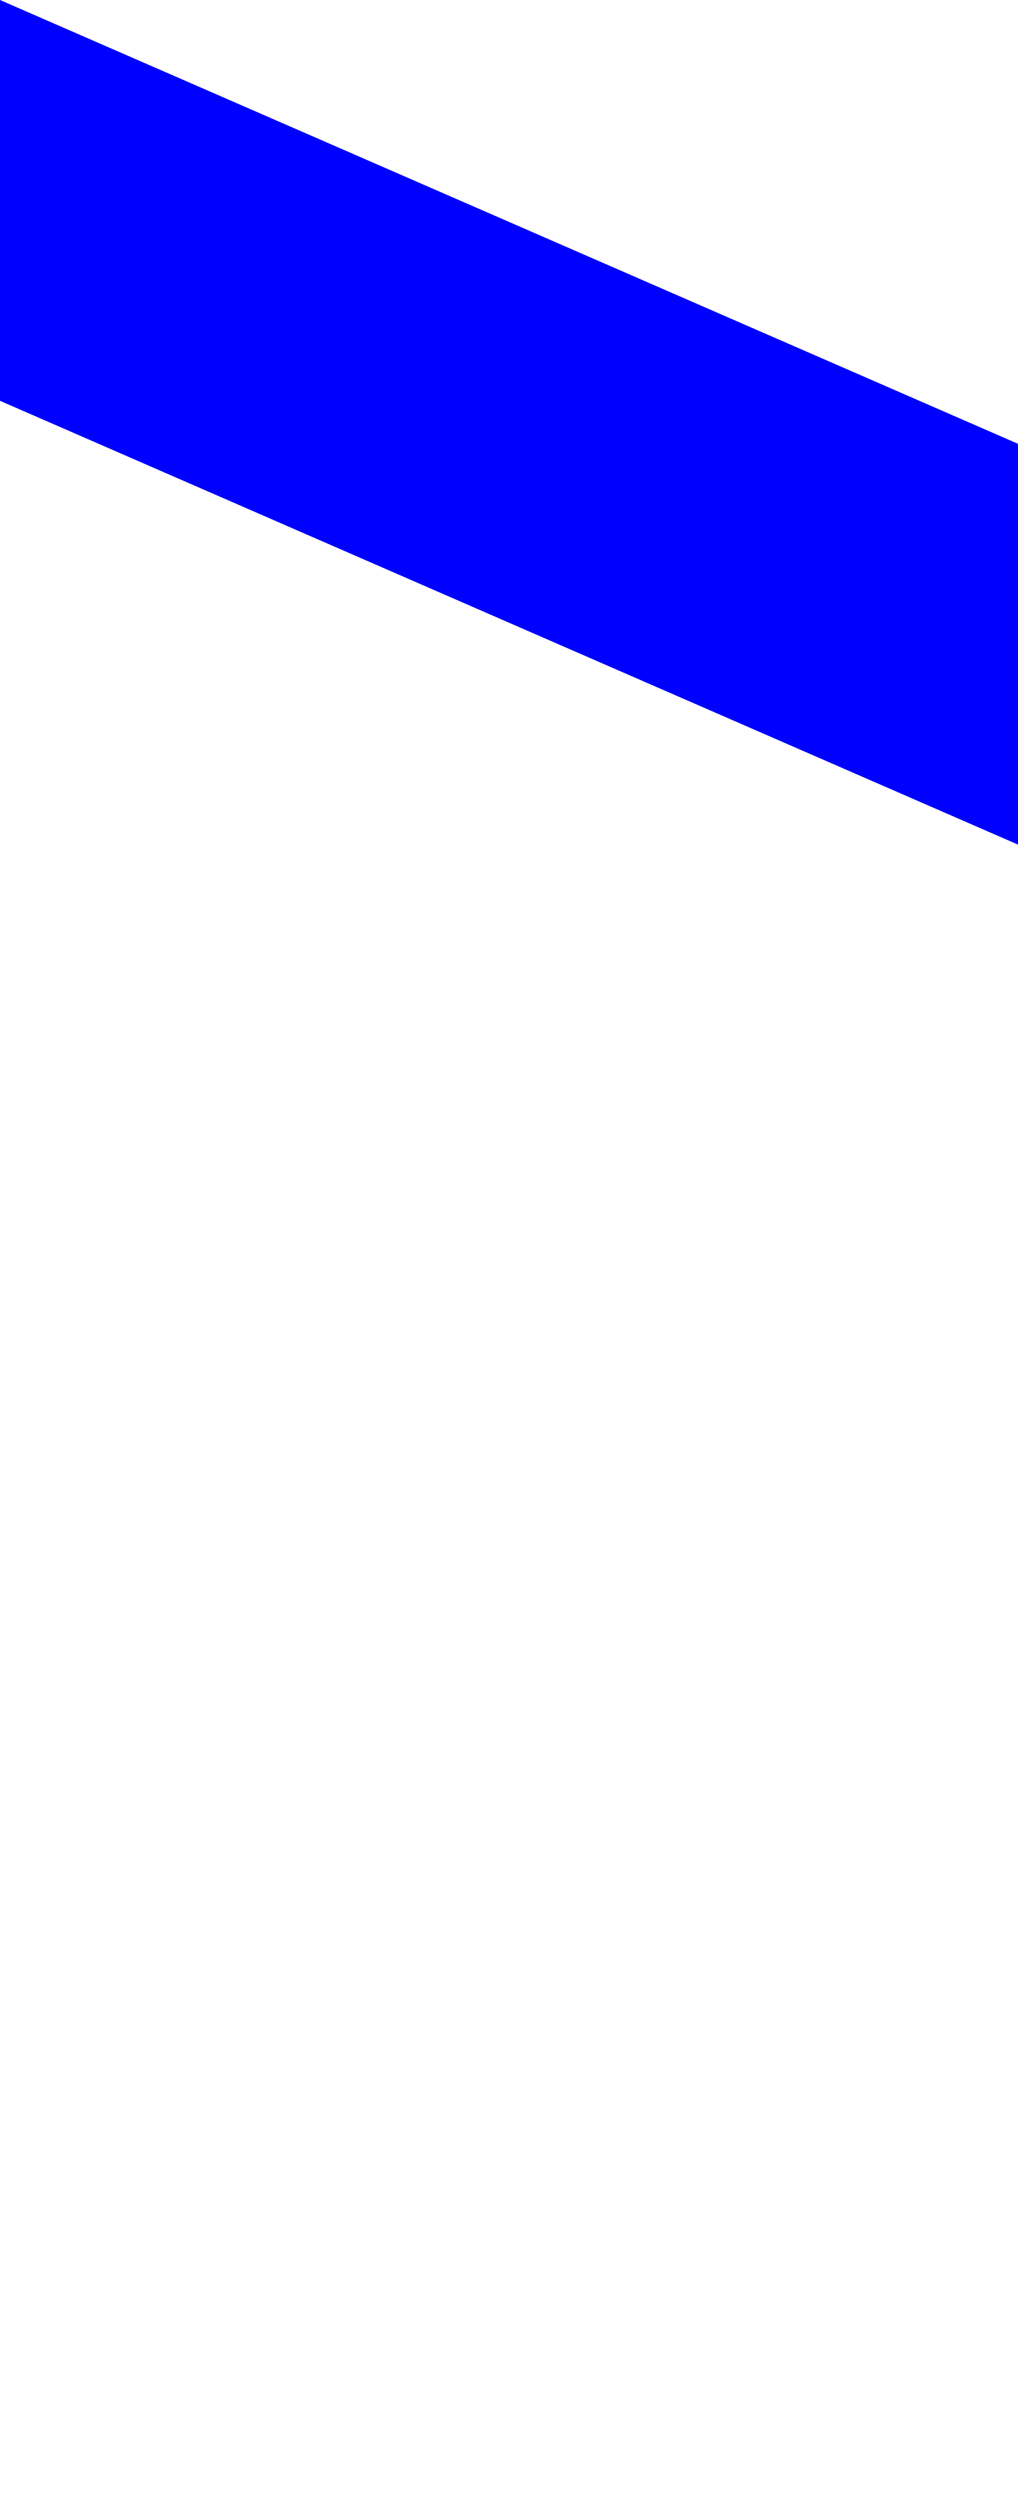 <?xml version="1.0" encoding="UTF-8" standalone="no"?>
<svg xmlns:xlink="http://www.w3.org/1999/xlink" height="758.75px" width="309.0px" xmlns="http://www.w3.org/2000/svg">
  <g transform="matrix(1.0, 0.0, 0.0, 1.0, -209.15, 89.25)">
    <path d="M209.15 -89.25 L518.15 45.45 518.15 167.1 209.15 32.4 209.15 -89.25" fill="#0000ff" fill-rule="evenodd" stroke="none">
      <animate attributeName="fill" dur="2s" repeatCount="indefinite" values="#0000ff;#0000ff"/>
      <animate attributeName="fill-opacity" dur="2s" repeatCount="indefinite" values="1.0;1.0"/>
      <animate attributeName="d" dur="2s" repeatCount="indefinite" values="M209.15 -89.25 L518.15 45.45 518.15 167.1 209.15 32.4 209.15 -89.25;M209.15 413.15 L518.15 547.85 518.15 669.5 209.15 534.8 209.15 413.15"/>
    </path>
    <path d="M209.15 -89.25 L209.15 32.4 518.15 167.1 518.15 45.45 209.15 -89.25" fill="none" stroke="#000000" stroke-linecap="round" stroke-linejoin="round" stroke-opacity="0.0" stroke-width="1.0">
      <animate attributeName="stroke" dur="2s" repeatCount="indefinite" values="#000000;#000001"/>
      <animate attributeName="stroke-width" dur="2s" repeatCount="indefinite" values="0.0;0.0"/>
      <animate attributeName="fill-opacity" dur="2s" repeatCount="indefinite" values="0.0;0.0"/>
      <animate attributeName="d" dur="2s" repeatCount="indefinite" values="M209.15 -89.25 L209.15 32.4 518.15 167.1 518.15 45.45 209.15 -89.25;M209.15 413.15 L209.15 534.8 518.15 669.5 518.15 547.85 209.15 413.15"/>
    </path>
  </g>
</svg>

